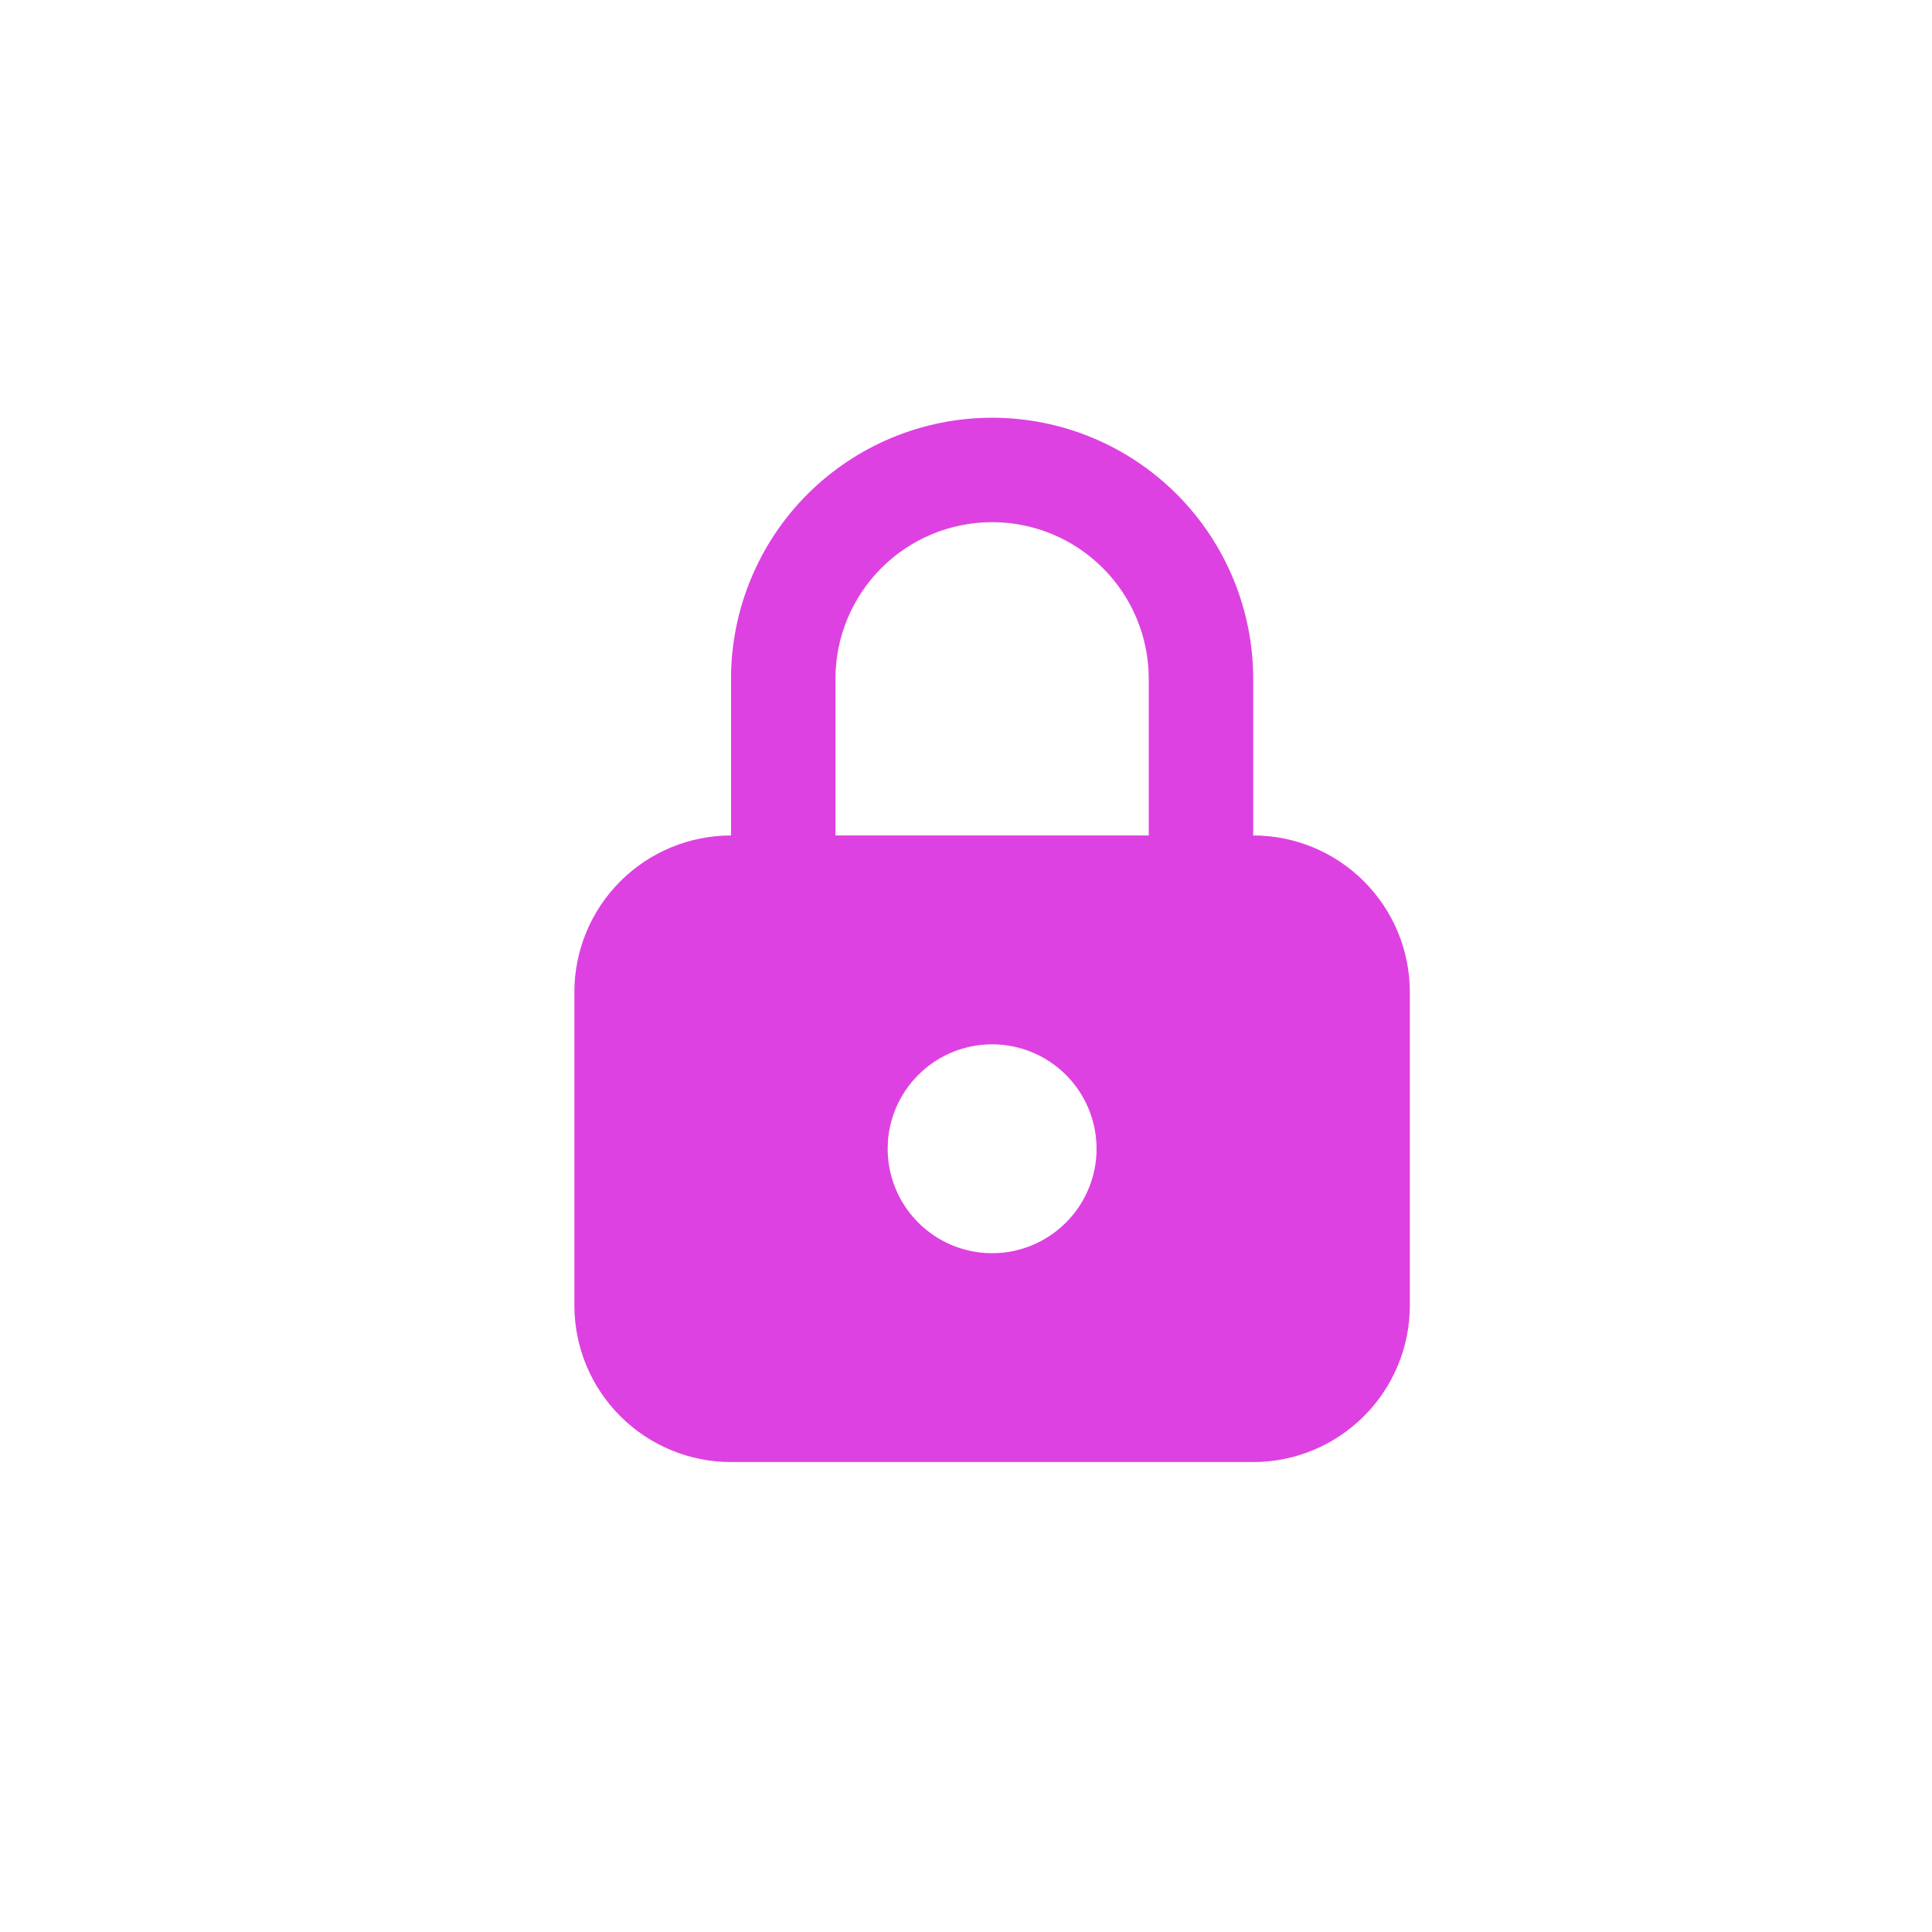 <svg width="37" height="37" viewBox="0 0 37 37" fill="none" xmlns="http://www.w3.org/2000/svg">
<g filter="url(#filter0_d_103_844)">
<path d="M2.5 7.12C2.5 3.806 5.186 1.12 8.5 1.12H28.5C31.814 1.12 34.5 3.806 34.5 7.12V27.12C34.5 30.434 31.814 33.12 28.5 33.12H8.5C5.186 33.12 2.5 30.434 2.5 27.12V7.12Z" fill="white"/>
<g clip-path="url(#clip0_103_844)">
<path d="M19 7C20.326 7 21.598 7.527 22.535 8.464C23.473 9.402 24 10.674 24 12V15C24.796 15 25.559 15.316 26.121 15.879C26.684 16.441 27 17.204 27 18V24C27 24.796 26.684 25.559 26.121 26.121C25.559 26.684 24.796 27 24 27H14C13.204 27 12.441 26.684 11.879 26.121C11.316 25.559 11 24.796 11 24V18C11 17.204 11.316 16.441 11.879 15.879C12.441 15.316 13.204 15 14 15V12C14 10.674 14.527 9.402 15.464 8.464C16.402 7.527 17.674 7 19 7ZM19 19C18.495 19 18.009 19.19 17.64 19.534C17.27 19.877 17.043 20.347 17.005 20.85L17 21C17 21.396 17.117 21.782 17.337 22.111C17.557 22.44 17.869 22.696 18.235 22.848C18.6 22.999 19.002 23.039 19.39 22.962C19.778 22.884 20.134 22.694 20.414 22.414C20.694 22.134 20.884 21.778 20.962 21.39C21.039 21.002 20.999 20.6 20.848 20.235C20.696 19.869 20.44 19.557 20.111 19.337C19.782 19.117 19.396 19 19 19ZM19 9C18.204 9 17.441 9.316 16.879 9.879C16.316 10.441 16 11.204 16 12V15H22V12C22 11.204 21.684 10.441 21.121 9.879C20.559 9.316 19.796 9 19 9Z" fill="#DE41E1"/>
</g>
</g>
<defs>
<filter id="filter0_d_103_844" x="0.5" y="0.12" width="36" height="36" filterUnits="userSpaceOnUse" color-interpolation-filters="sRGB">
<feFlood flood-opacity="0" result="BackgroundImageFix"/>
<feColorMatrix in="SourceAlpha" type="matrix" values="0 0 0 0 0 0 0 0 0 0 0 0 0 0 0 0 0 0 127 0" result="hardAlpha"/>
<feOffset dy="1"/>
<feGaussianBlur stdDeviation="1"/>
<feColorMatrix type="matrix" values="0 0 0 0 0 0 0 0 0 0 0 0 0 0 0 0 0 0 0.05 0"/>
<feBlend mode="normal" in2="BackgroundImageFix" result="effect1_dropShadow_103_844"/>
<feBlend mode="normal" in="SourceGraphic" in2="effect1_dropShadow_103_844" result="shape"/>
</filter>
<clipPath id="clip0_103_844">
<rect width="24" height="24" fill="white" transform="translate(7 5)"/>
</clipPath>
</defs>
</svg>
